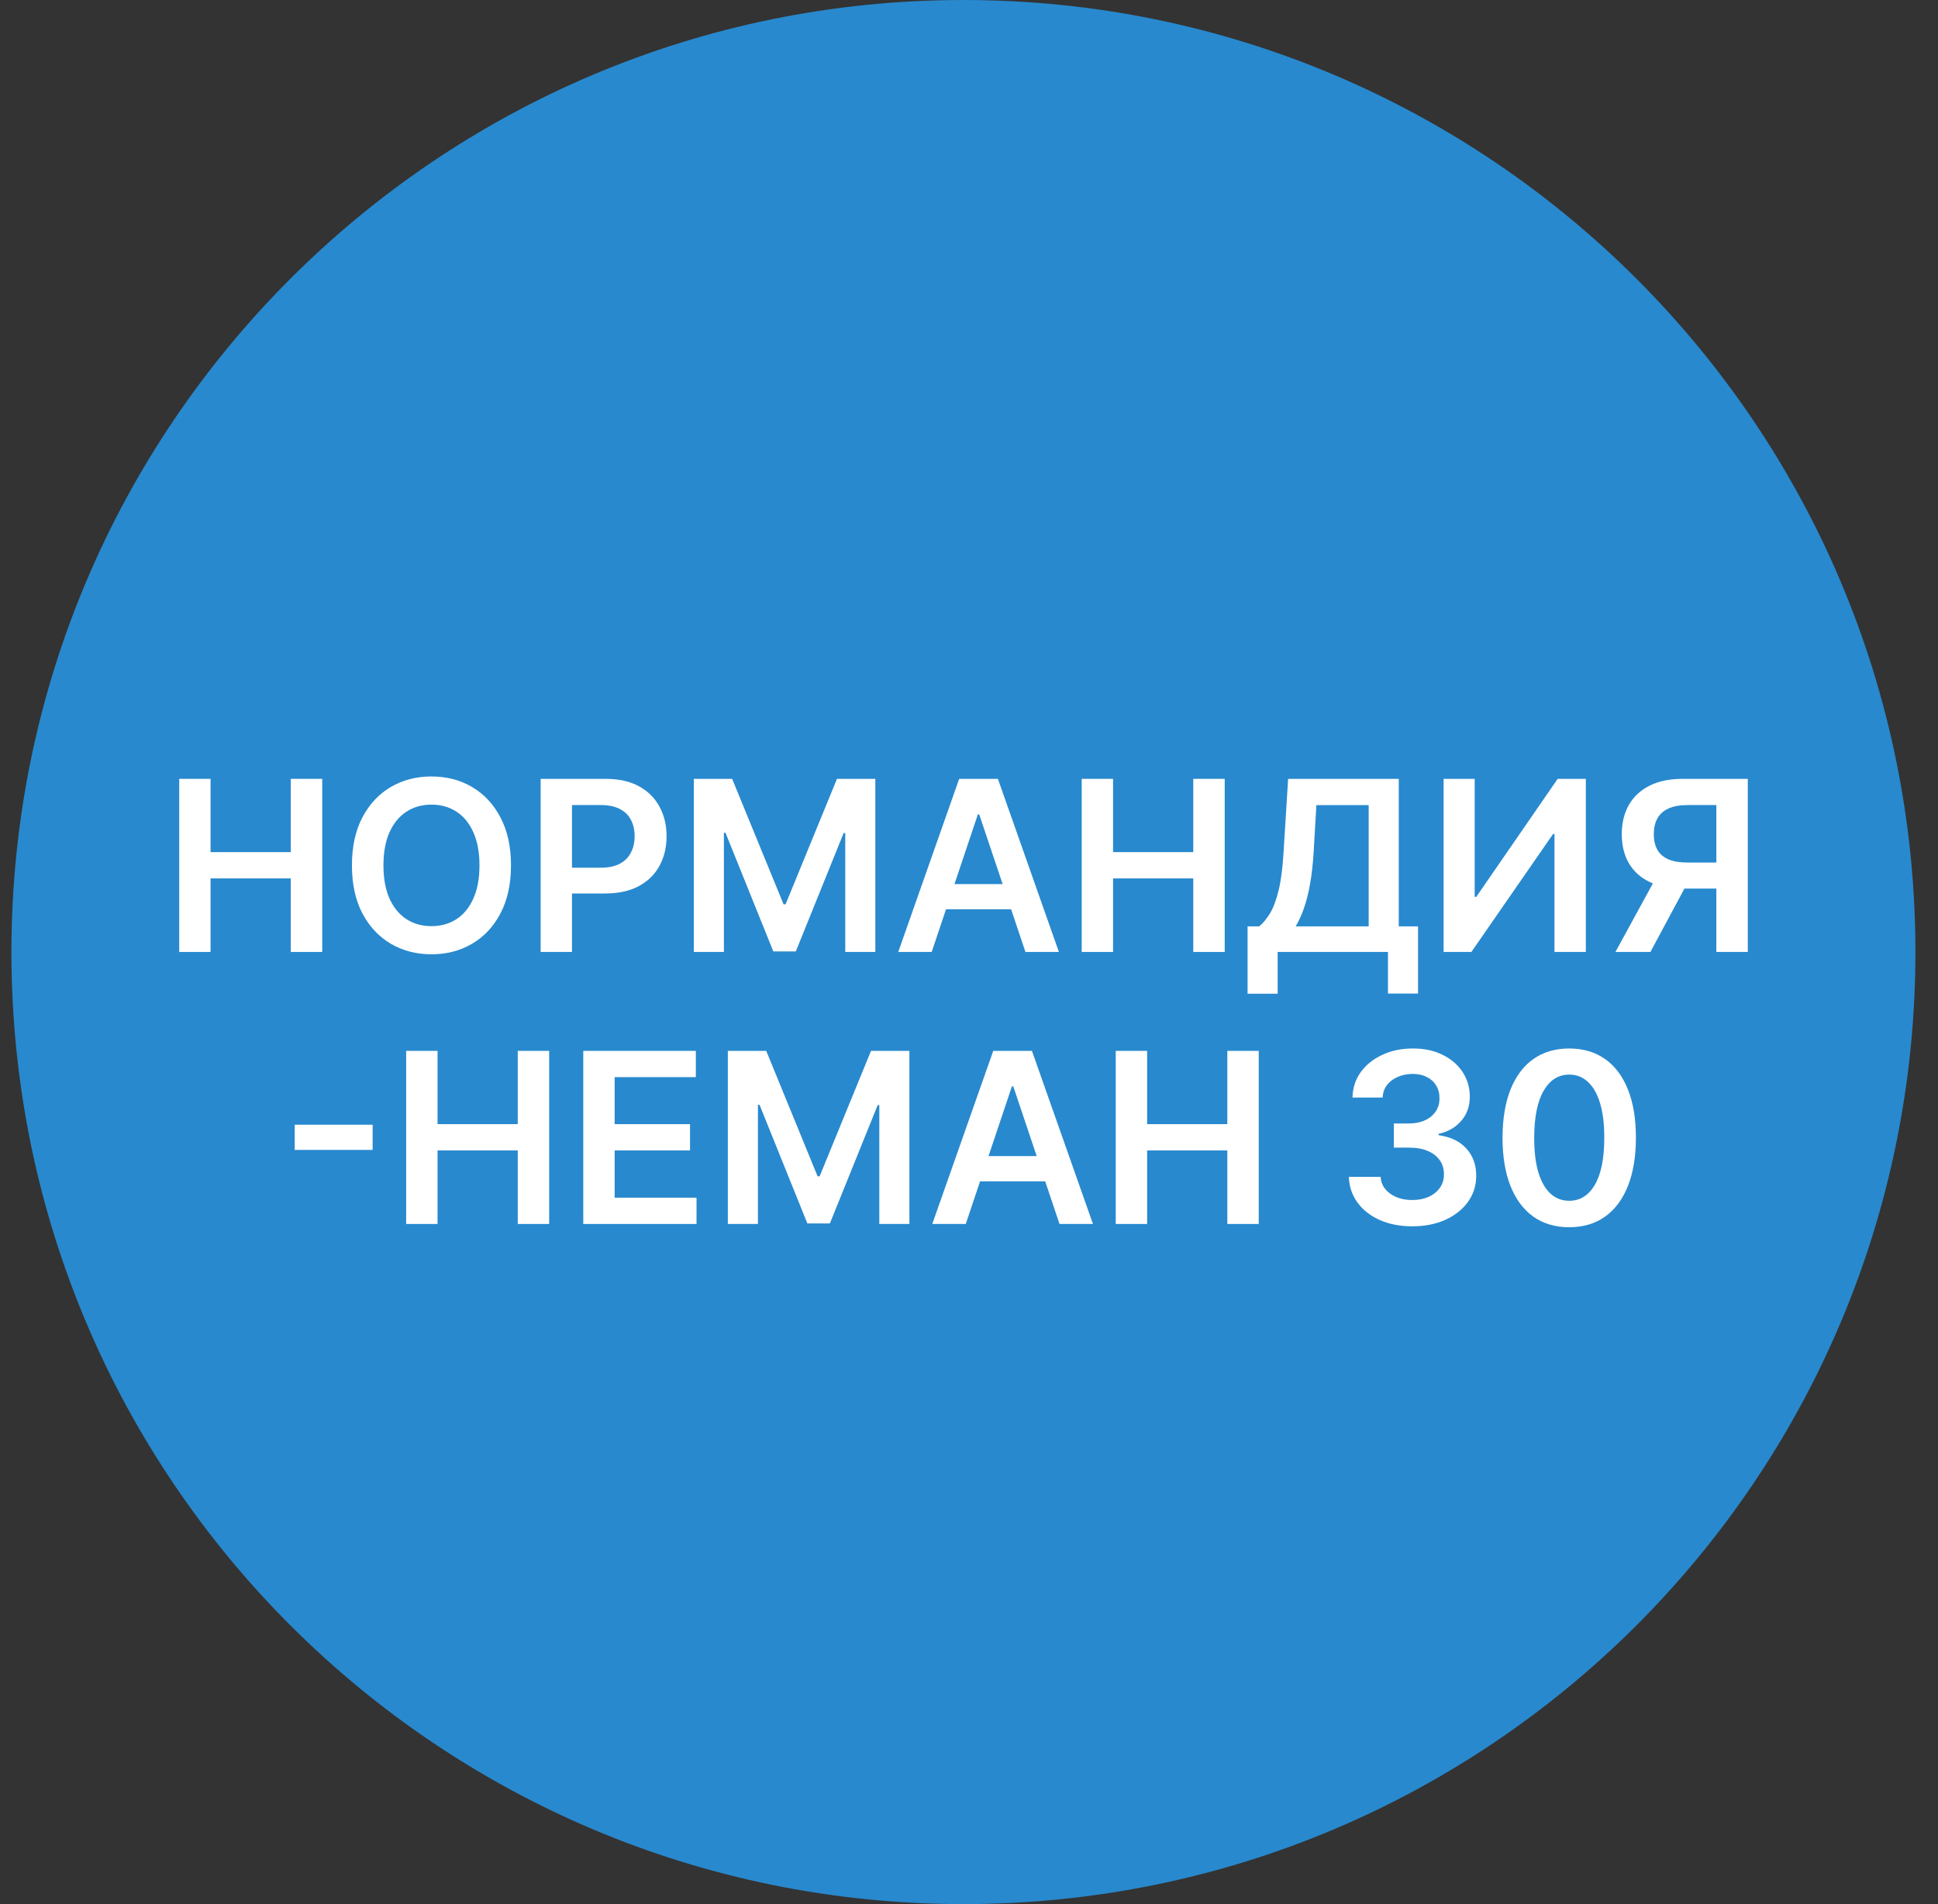 <svg width="57" height="56" viewBox="0 0 57 56" fill="none" xmlns="http://www.w3.org/2000/svg">
<rect x="0" y="0" width="57" height="56" fill="#333333" stroke="none"/>
<g clip-path="url(#clip0_4752_12)">
<path d="M56.336 28C56.336 12.536 43.8 0 28.336 0C12.872 0 0.336 12.536 0.336 28C0.336 43.464 12.872 56 28.336 56C43.8 56 56.336 43.464 56.336 28Z" fill="#2889CE"/>
<path d="M46.153 36.093C45.744 36.093 45.393 35.99 45.099 35.783C44.808 35.574 44.583 35.273 44.426 34.88C44.27 34.486 44.192 34.011 44.192 33.456C44.194 32.901 44.273 32.428 44.428 32.039C44.586 31.648 44.81 31.35 45.102 31.144C45.395 30.939 45.746 30.836 46.153 30.836C46.561 30.836 46.911 30.939 47.205 31.144C47.498 31.35 47.723 31.648 47.879 32.039C48.036 32.43 48.115 32.903 48.115 33.456C48.115 34.013 48.036 34.488 47.879 34.883C47.723 35.276 47.498 35.575 47.205 35.783C46.913 35.99 46.563 36.093 46.153 36.093ZM46.153 35.315C46.472 35.315 46.723 35.159 46.907 34.846C47.092 34.531 47.185 34.068 47.185 33.456C47.185 33.052 47.143 32.712 47.058 32.437C46.974 32.162 46.854 31.954 46.7 31.815C46.546 31.674 46.364 31.604 46.153 31.604C45.837 31.604 45.587 31.762 45.403 32.076C45.219 32.39 45.126 32.849 45.124 33.456C45.123 33.862 45.163 34.203 45.246 34.48C45.331 34.757 45.45 34.966 45.604 35.106C45.758 35.246 45.941 35.315 46.153 35.315Z" fill="white"/>
<path d="M41.539 36.066C41.181 36.066 40.863 36.005 40.585 35.882C40.308 35.76 40.089 35.589 39.928 35.37C39.768 35.151 39.682 34.899 39.672 34.612H40.607C40.615 34.749 40.661 34.87 40.744 34.972C40.827 35.073 40.937 35.152 41.074 35.209C41.212 35.265 41.366 35.293 41.537 35.293C41.719 35.293 41.88 35.261 42.021 35.199C42.162 35.134 42.272 35.044 42.352 34.93C42.431 34.816 42.47 34.684 42.469 34.535C42.47 34.381 42.431 34.245 42.349 34.127C42.268 34.01 42.151 33.917 41.996 33.851C41.844 33.785 41.66 33.752 41.445 33.752H40.995V33.041H41.445C41.622 33.041 41.777 33.01 41.91 32.949C42.044 32.888 42.149 32.801 42.225 32.69C42.301 32.578 42.339 32.448 42.337 32.3C42.339 32.156 42.306 32.031 42.24 31.925C42.175 31.817 42.084 31.733 41.964 31.674C41.846 31.614 41.708 31.584 41.549 31.584C41.393 31.584 41.249 31.612 41.117 31.669C40.984 31.725 40.877 31.805 40.796 31.91C40.715 32.013 40.672 32.135 40.667 32.278H39.779C39.786 31.993 39.868 31.742 40.025 31.527C40.184 31.31 40.397 31.141 40.662 31.02C40.927 30.897 41.224 30.836 41.554 30.836C41.894 30.836 42.189 30.9 42.439 31.027C42.691 31.153 42.886 31.323 43.023 31.537C43.161 31.751 43.229 31.987 43.229 32.245C43.231 32.532 43.147 32.772 42.976 32.966C42.807 33.16 42.585 33.287 42.31 33.347V33.386C42.668 33.436 42.942 33.569 43.133 33.784C43.325 33.998 43.42 34.264 43.418 34.582C43.418 34.867 43.337 35.122 43.175 35.348C43.014 35.571 42.792 35.747 42.509 35.875C42.227 36.002 41.904 36.066 41.539 36.066Z" fill="white"/>
<path d="M32.816 35.997V30.906H33.739V33.061H36.098V30.906H37.022V35.997H36.098V33.834H33.739V35.997H32.816Z" fill="white"/>
<path d="M28.405 35.997H27.42L29.213 30.906H30.351L32.146 35.997H31.162L29.802 31.95H29.762L28.405 35.997ZM28.437 34.001H31.122V34.742H28.437V34.001Z" fill="white"/>
<path d="M21.407 30.906H22.536L24.047 34.595H24.107L25.618 30.906H26.747V35.997H25.862V32.5H25.815L24.408 35.982H23.746L22.339 32.492H22.292V35.997H21.407V30.906Z" fill="white"/>
<path d="M17.155 35.997V30.906H20.466V31.679H18.078V33.061H20.295V33.834H18.078V35.224H20.486V35.997H17.155Z" fill="white"/>
<path d="M11.946 35.997V30.906H12.869V33.061H15.228V30.906H16.152V35.997H15.228V33.834H12.869V35.997H11.946Z" fill="white"/>
<path d="M10.96 33.078V33.819H8.668V33.078H10.96Z" fill="white"/>
<path d="M51.406 27.997H50.481V23.677H49.636C49.407 23.677 49.219 23.711 49.071 23.779C48.925 23.845 48.817 23.943 48.746 24.072C48.676 24.2 48.641 24.354 48.641 24.534C48.641 24.715 48.676 24.867 48.746 24.992C48.815 25.114 48.923 25.208 49.069 25.273C49.216 25.336 49.404 25.367 49.631 25.367H50.869V26.133H49.506C49.115 26.133 48.785 26.068 48.517 25.939C48.249 25.808 48.045 25.623 47.906 25.385C47.768 25.144 47.699 24.861 47.699 24.534C47.699 24.21 47.767 23.925 47.903 23.682C48.041 23.437 48.243 23.246 48.51 23.11C48.776 22.974 49.105 22.906 49.494 22.906H51.406V27.997ZM48.773 25.69H49.78L48.542 27.997H47.513L48.773 25.69Z" fill="white"/>
<path d="M42.459 22.906H43.373V26.376H43.42L45.814 22.906H46.642V27.997H45.72V24.529H45.678L43.276 27.997H42.459V22.906Z" fill="white"/>
<path d="M36.693 29.225V27.244H37.034C37.148 27.153 37.255 27.024 37.355 26.859C37.454 26.693 37.538 26.466 37.608 26.178C37.678 25.889 37.726 25.516 37.752 25.059L37.886 22.906H41.14V27.244H41.707V29.22H40.822V27.997H37.578V29.225H36.693ZM38.108 27.244H40.255V23.679H38.717L38.637 25.059C38.616 25.405 38.581 25.715 38.533 25.989C38.485 26.262 38.424 26.503 38.351 26.712C38.279 26.919 38.197 27.096 38.108 27.244Z" fill="white"/>
<path d="M31.815 27.997V22.906H32.737V25.061H35.096V22.906H36.021V27.997H35.096V25.834H32.737V27.997H31.815Z" fill="white"/>
<path d="M27.403 27.997H26.419L28.211 22.906H29.35L31.144 27.997H30.16L28.8 23.95H28.761L27.403 27.997ZM27.436 26.001H30.12V26.742H27.436V26.001Z" fill="white"/>
<path d="M20.406 22.906H21.534L23.046 26.595H23.105L24.617 22.906H25.745V27.997H24.86V24.5H24.813L23.406 27.982H22.745L21.338 24.492H21.291V27.997H20.406V22.906Z" fill="white"/>
<path d="M15.901 27.997V22.906H17.81C18.201 22.906 18.529 22.979 18.794 23.125C19.061 23.271 19.262 23.471 19.398 23.727C19.536 23.98 19.605 24.268 19.605 24.592C19.605 24.918 19.536 25.208 19.398 25.462C19.261 25.715 19.058 25.915 18.789 26.061C18.521 26.205 18.19 26.277 17.798 26.277H16.532V25.519H17.673C17.902 25.519 18.089 25.479 18.235 25.399C18.381 25.32 18.489 25.211 18.558 25.071C18.63 24.932 18.665 24.772 18.665 24.592C18.665 24.411 18.63 24.252 18.558 24.114C18.489 23.977 18.38 23.87 18.233 23.794C18.087 23.716 17.899 23.677 17.668 23.677H16.823V27.997H15.901Z" fill="white"/>
<path d="M15.029 25.451C15.029 26 14.926 26.469 14.721 26.86C14.517 27.25 14.239 27.548 13.886 27.755C13.534 27.962 13.136 28.066 12.69 28.066C12.244 28.066 11.845 27.962 11.492 27.755C11.14 27.547 10.862 27.247 10.656 26.858C10.453 26.467 10.351 25.998 10.351 25.451C10.351 24.902 10.453 24.433 10.656 24.044C10.862 23.653 11.14 23.354 11.492 23.147C11.845 22.939 12.244 22.836 12.69 22.836C13.136 22.836 13.534 22.939 13.886 23.147C14.239 23.354 14.517 23.653 14.721 24.044C14.926 24.433 15.029 24.902 15.029 25.451ZM14.102 25.451C14.102 25.065 14.041 24.739 13.92 24.474C13.801 24.207 13.635 24.006 13.423 23.87C13.211 23.733 12.967 23.664 12.69 23.664C12.413 23.664 12.169 23.733 11.957 23.87C11.745 24.006 11.578 24.207 11.457 24.474C11.338 24.739 11.278 25.065 11.278 25.451C11.278 25.837 11.338 26.164 11.457 26.43C11.578 26.695 11.745 26.897 11.957 27.034C12.169 27.17 12.413 27.238 12.69 27.238C12.967 27.238 13.211 27.17 13.423 27.034C13.635 26.897 13.801 26.695 13.92 26.43C14.041 26.164 14.102 25.837 14.102 25.451Z" fill="white"/>
<path d="M5.271 27.997V22.906H6.193V25.061H8.552V22.906H9.477V27.997H8.552V25.834H6.193V27.997H5.271Z" fill="white"/>
</g>
<defs>
<clipPath id="clip0_4752_12">
<rect width="56" height="56" fill="white" transform="translate(0.336)"/>
</clipPath>
</defs>
</svg>
